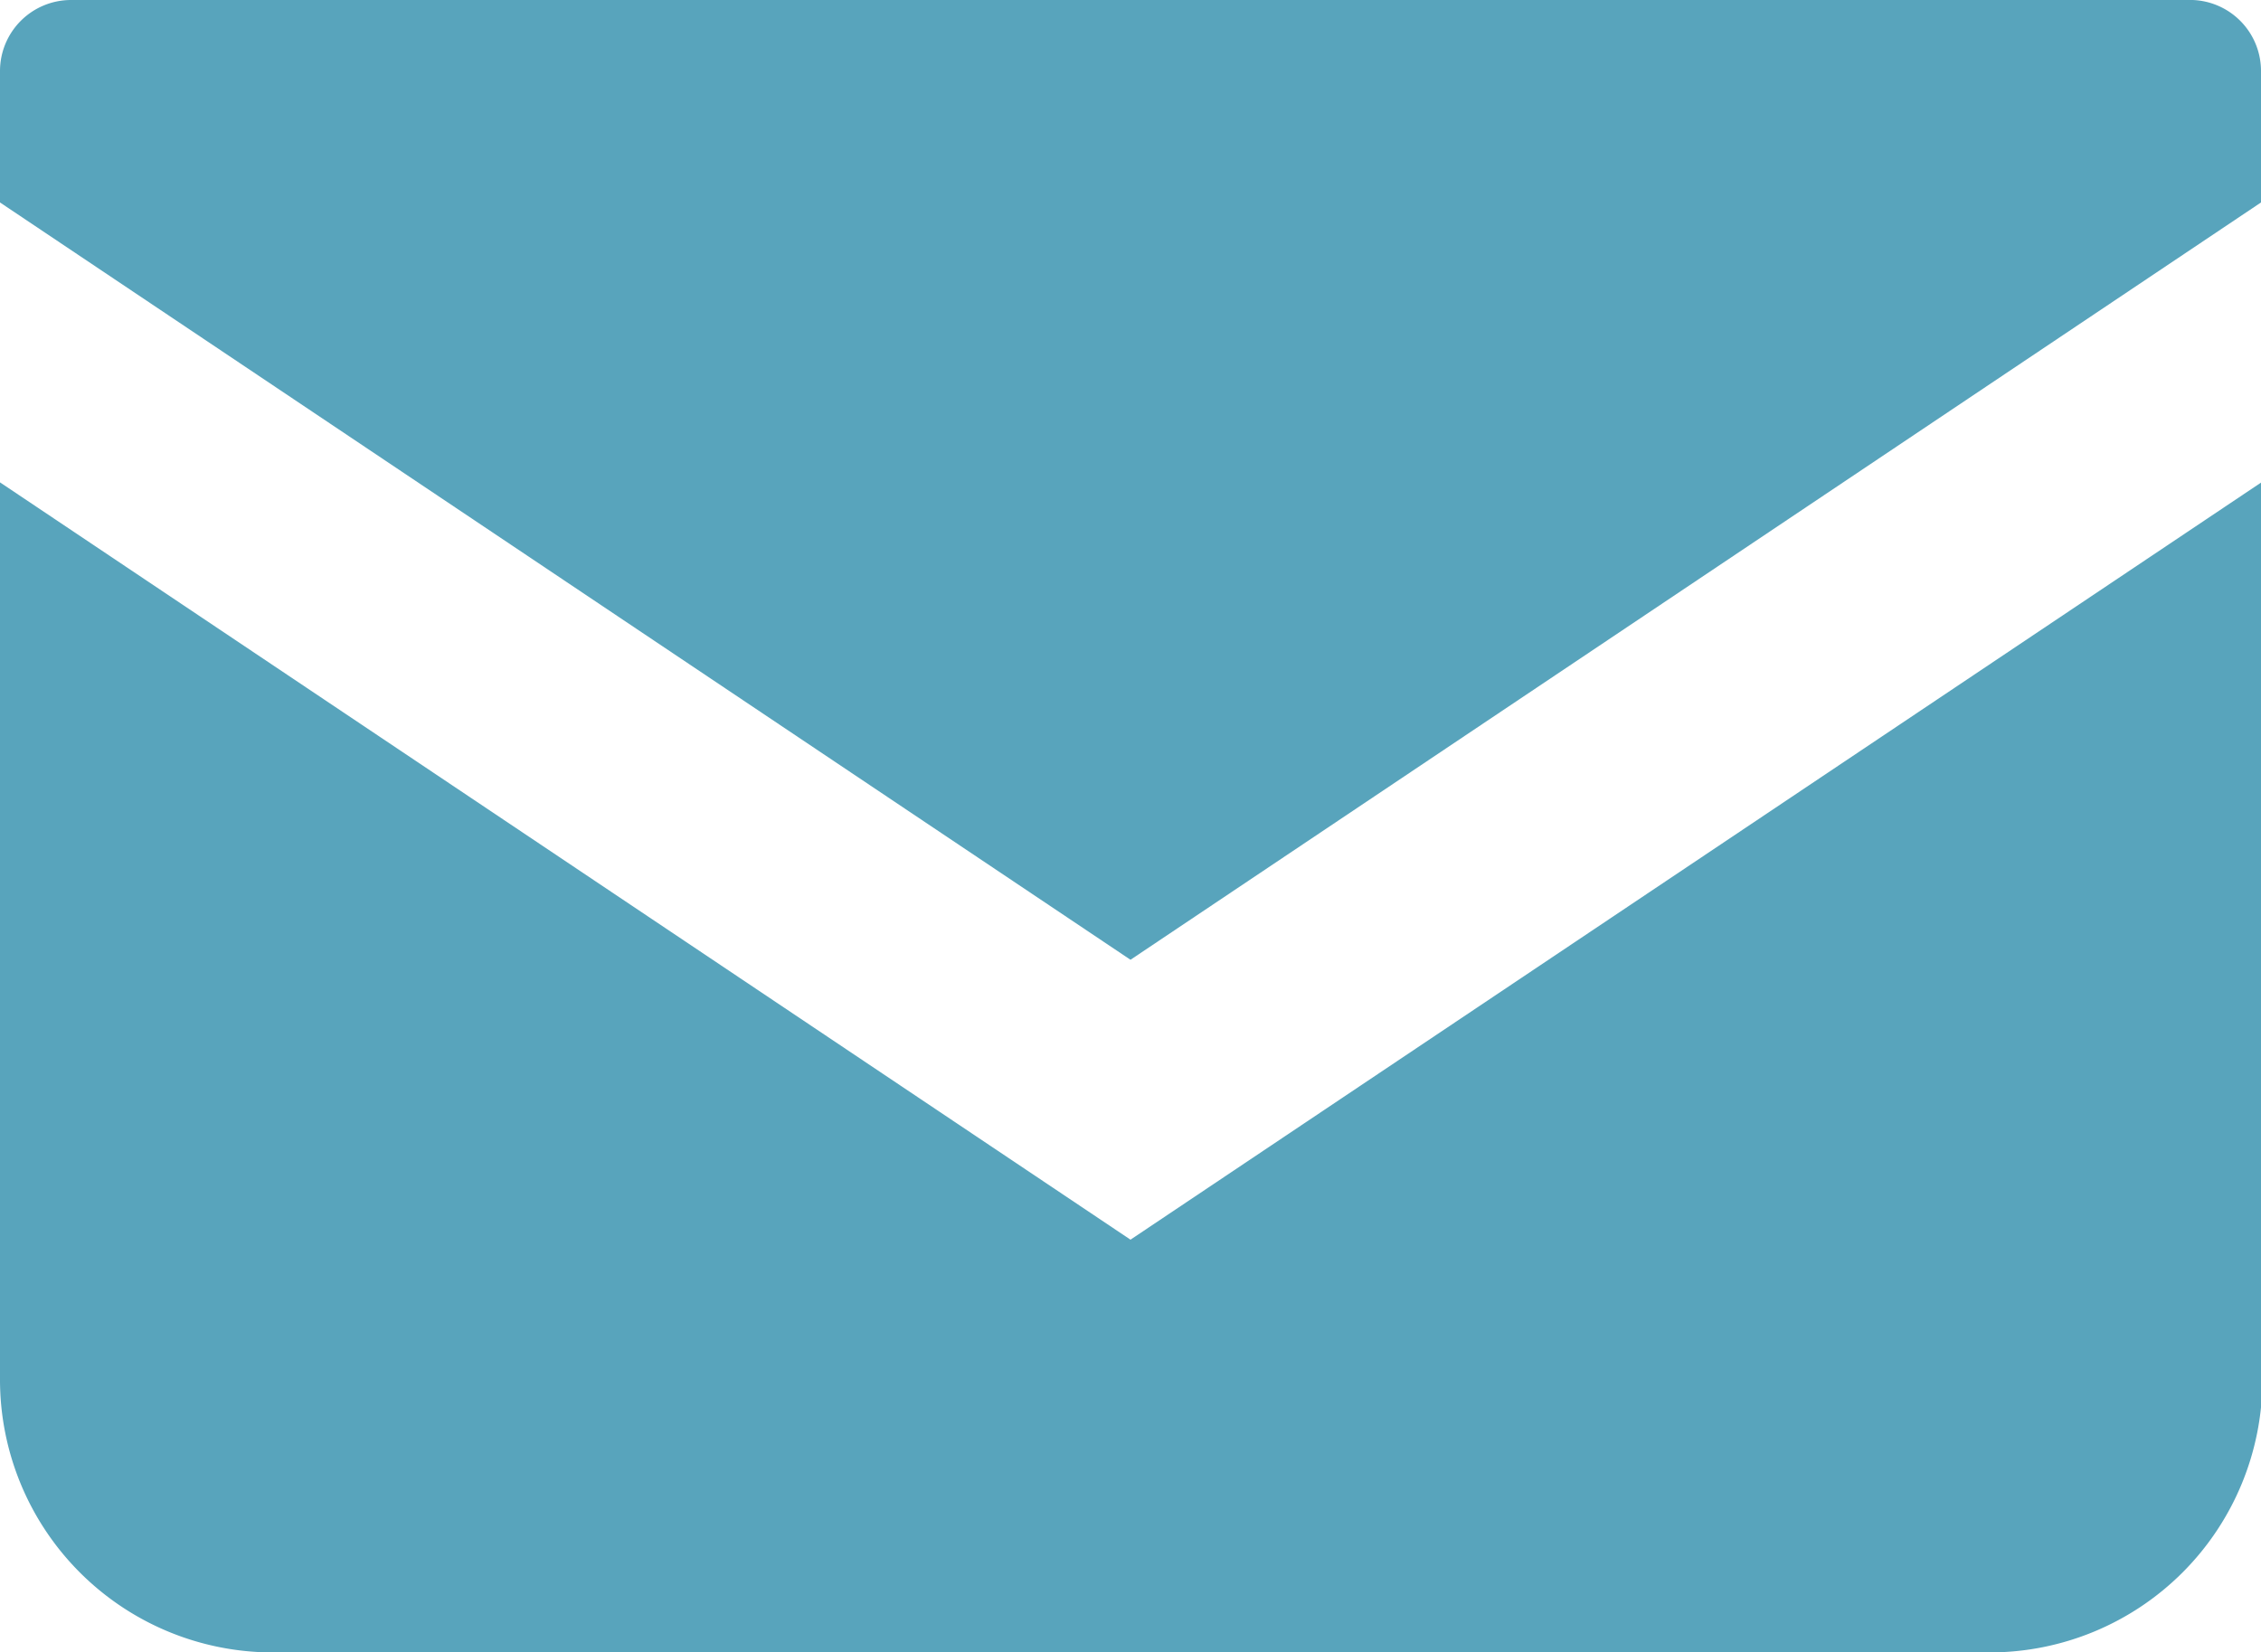 <svg xmlns="http://www.w3.org/2000/svg" viewBox="0 0 31.82 23.26"><defs><style>.cls-1{fill:#58a4bc;}</style></defs><title>contact</title><g id="レイヤー_2" data-name="レイヤー 2"><g id="txt"><path class="cls-1" d="M30.86,0H1A1,1,0,0,0,0,1V2.85L15.91,13.51,31.82,2.85V1A1,1,0,0,0,30.86,0Z"/><path class="cls-1" d="M0,6.79V19.42a3.84,3.84,0,0,0,3.84,3.84H28a3.84,3.84,0,0,0,3.84-3.84V6.78L15.91,17.45Z"/></g></g></svg>